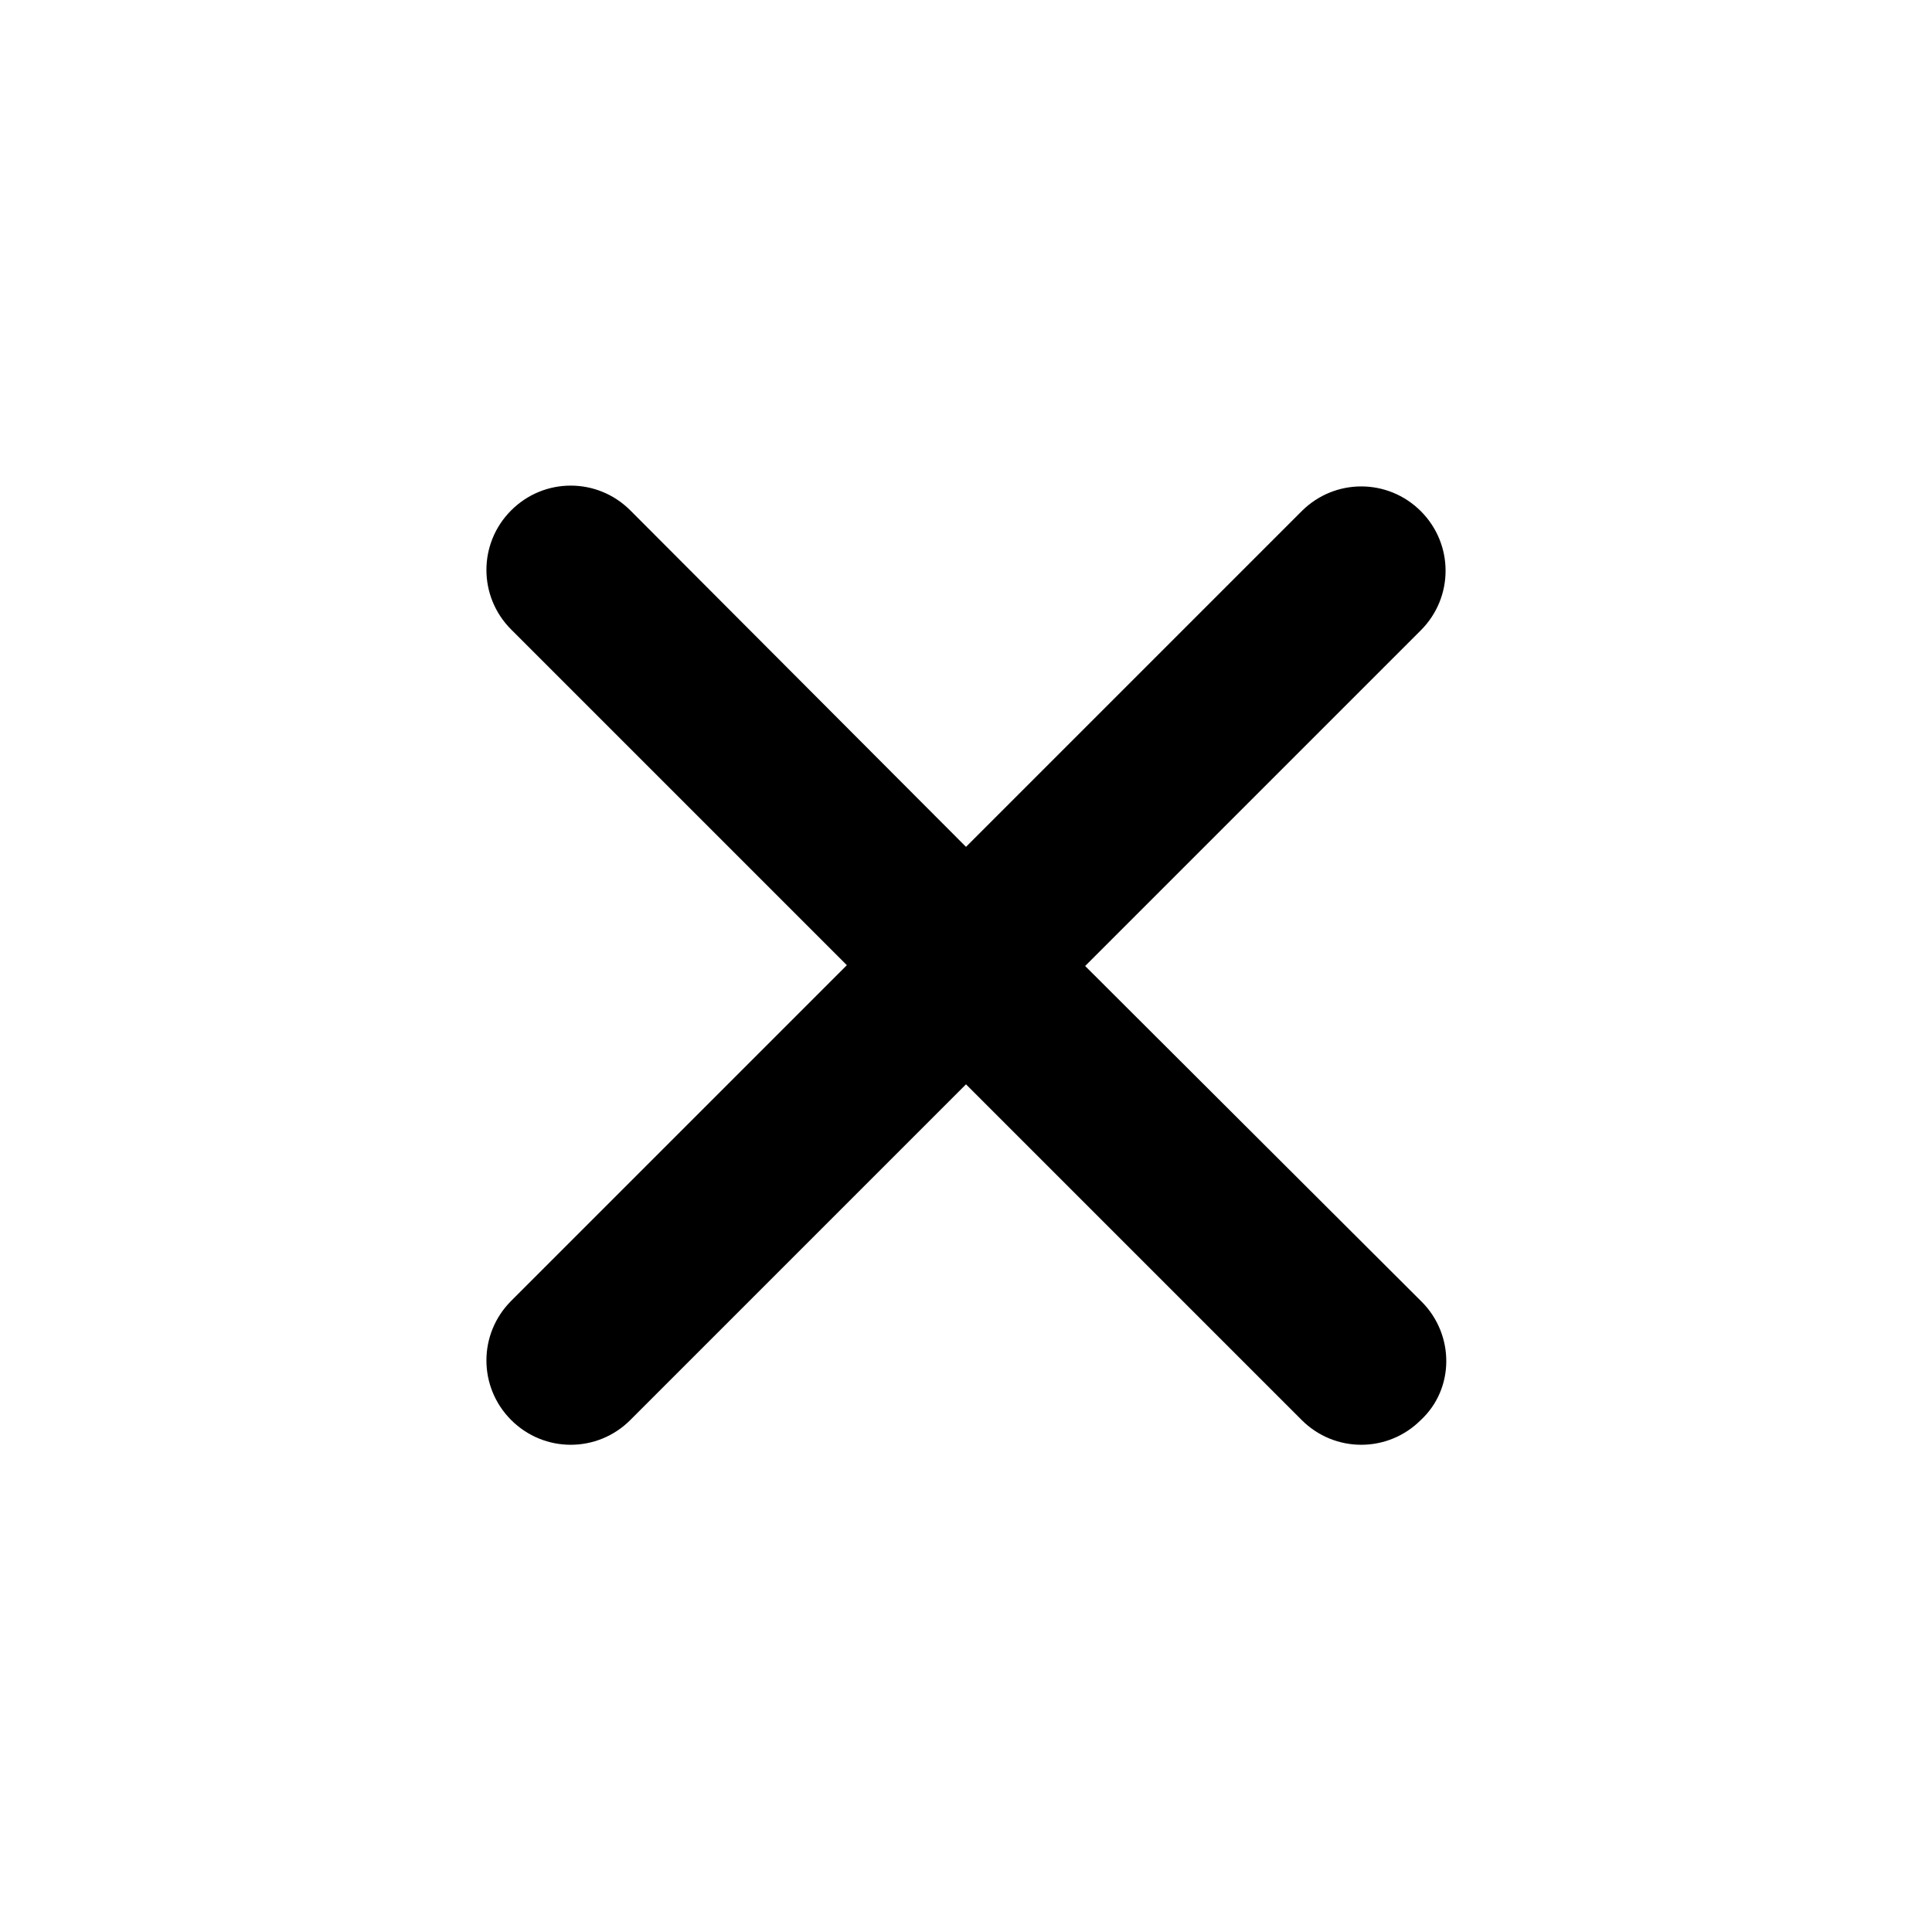 <svg xmlns="http://www.w3.org/2000/svg" width="24" height="24" fill="none"><path fill="#000" d="M17.66 16.17 13.48 12l4.17-4.17c.41-.41.41-1.07 0-1.48s-1.07-.41-1.48 0L12 10.52 7.83 6.34c-.41-.41-1.07-.41-1.48 0s-.41 1.07 0 1.48l4.17 4.17-4.17 4.17c-.41.41-.41 1.07 0 1.48s1.07.41 1.48 0L12 13.47l4.17 4.17c.41.41 1.07.41 1.48 0 .42-.39.42-1.06.01-1.47"/></svg>